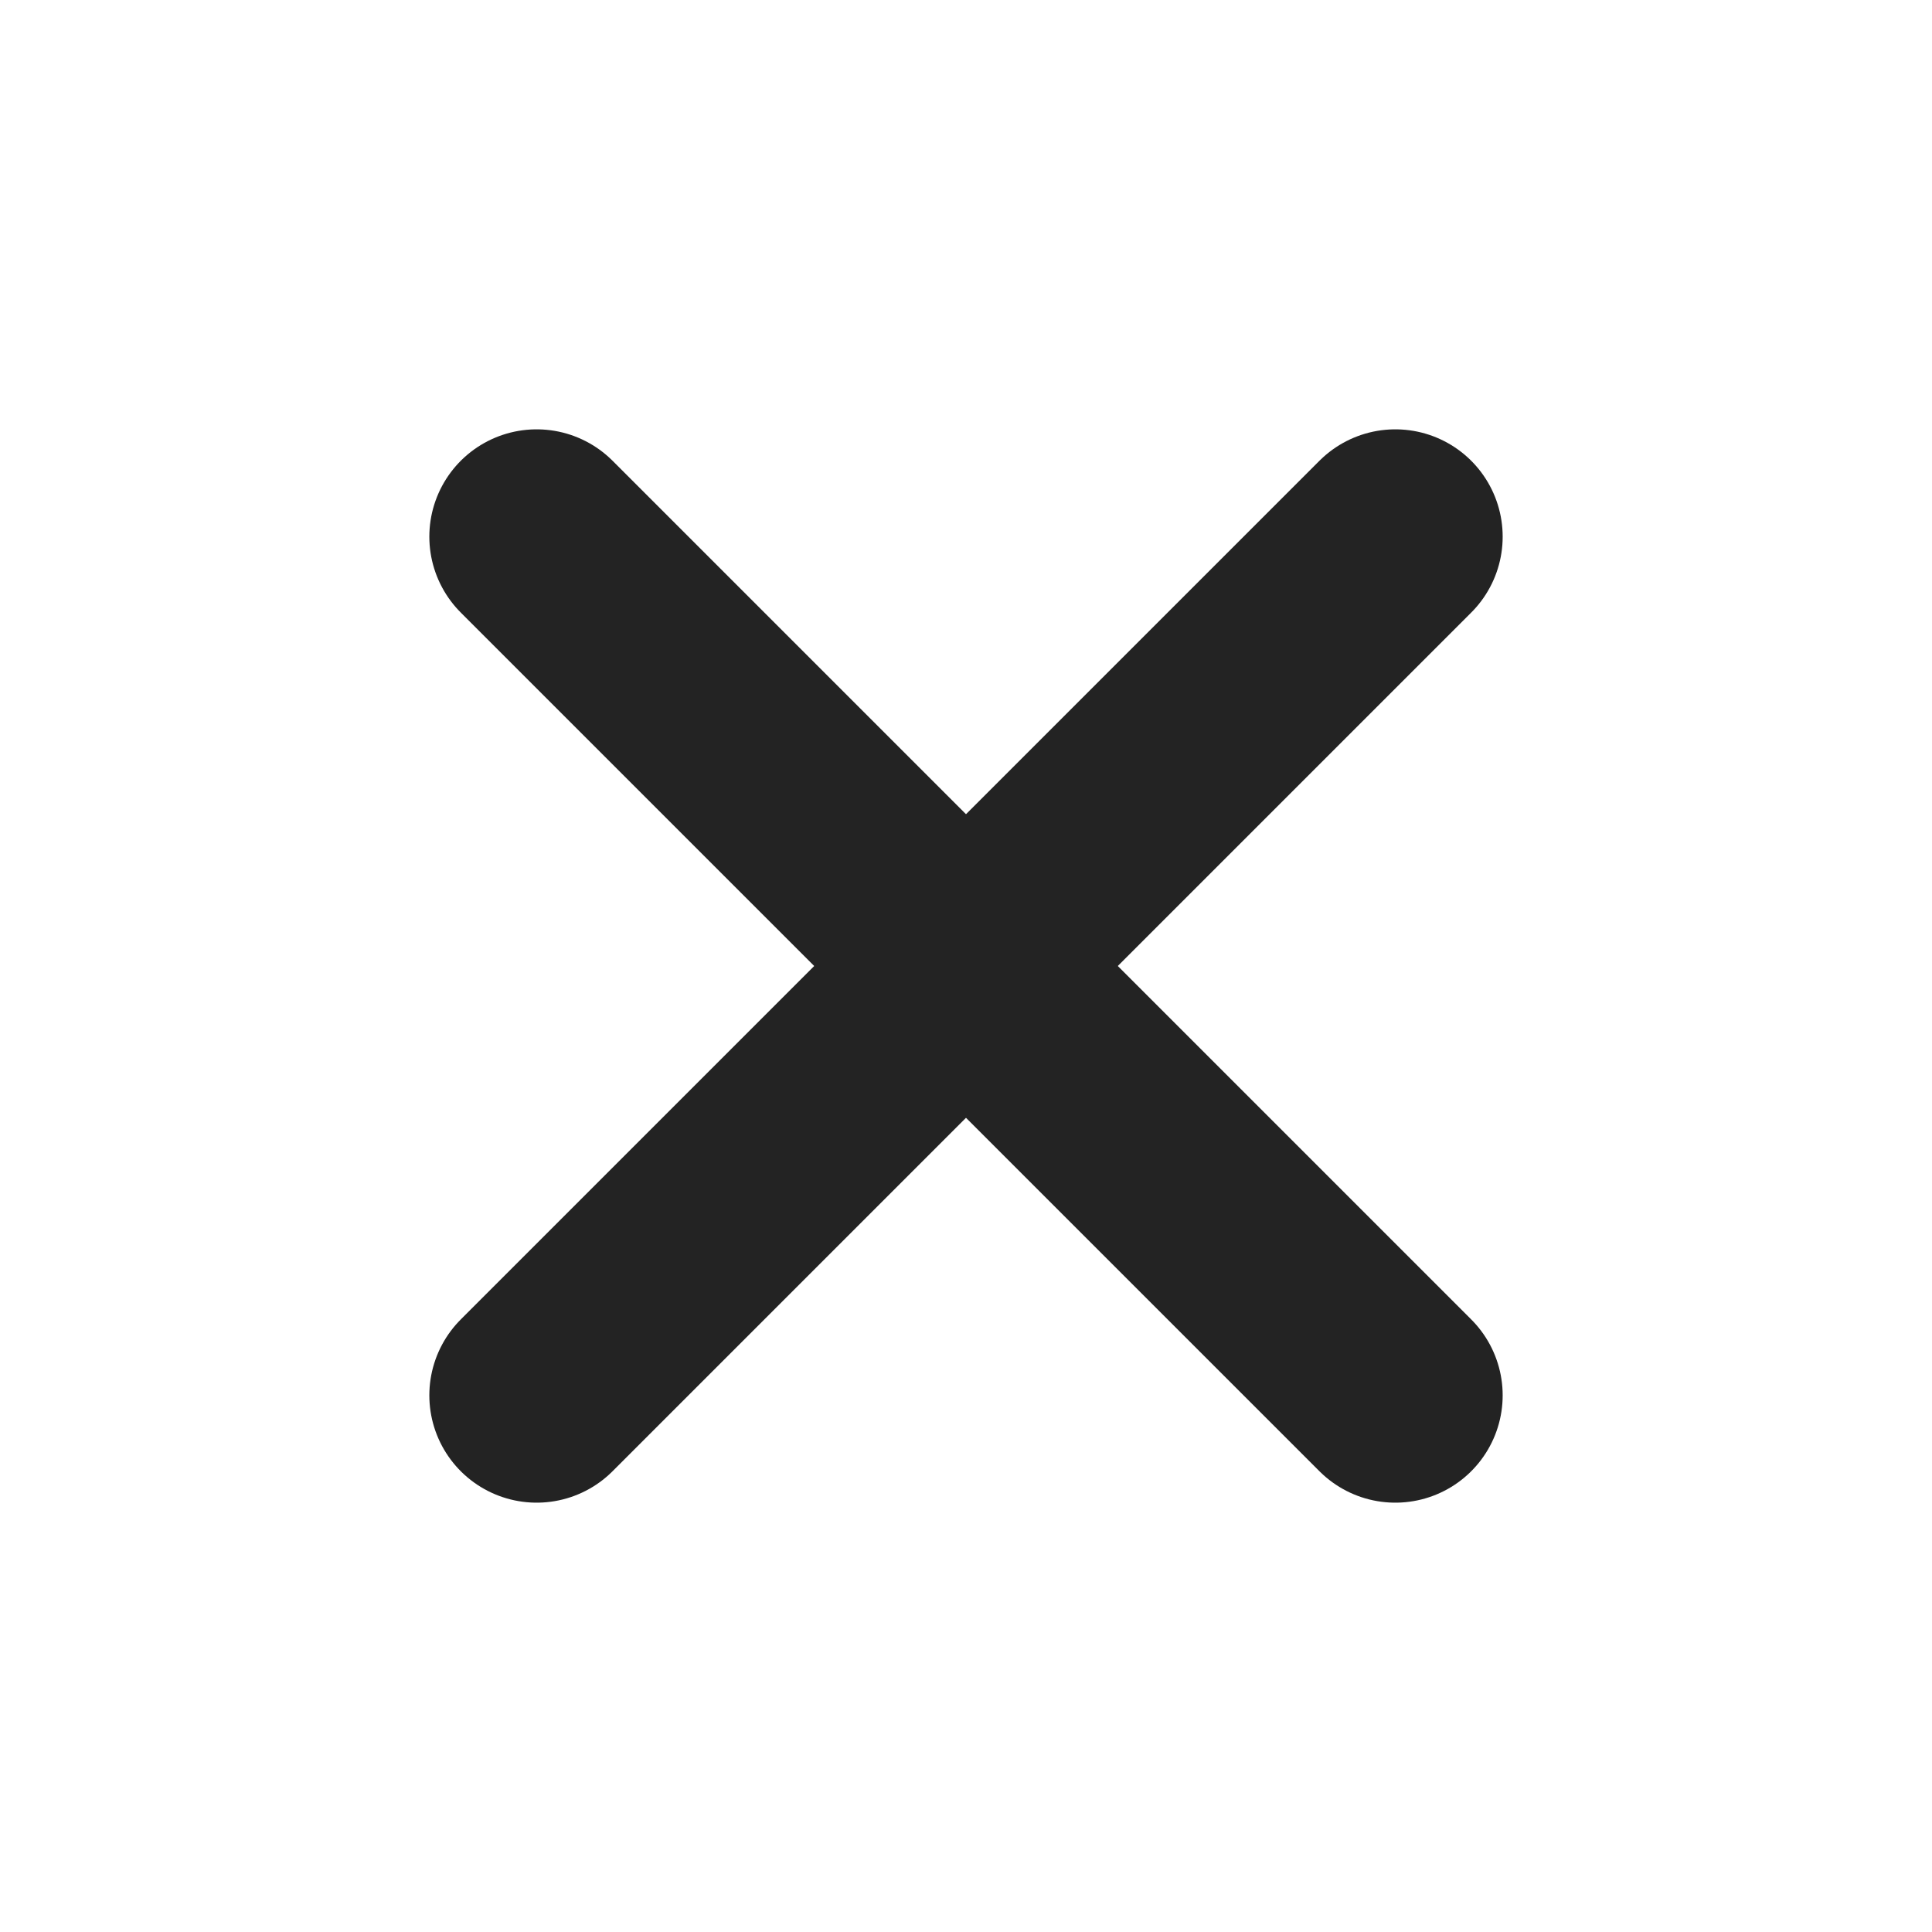<svg width="36" height="36" viewBox="0 0 36 36" fill="none" xmlns="http://www.w3.org/2000/svg">
<path d="M10 10L26 26" stroke="#232323" stroke-width="4" stroke-linecap="round"/>
<path d="M26 10L10 26" stroke="#232323" stroke-width="4" stroke-linecap="round"/>
</svg>
